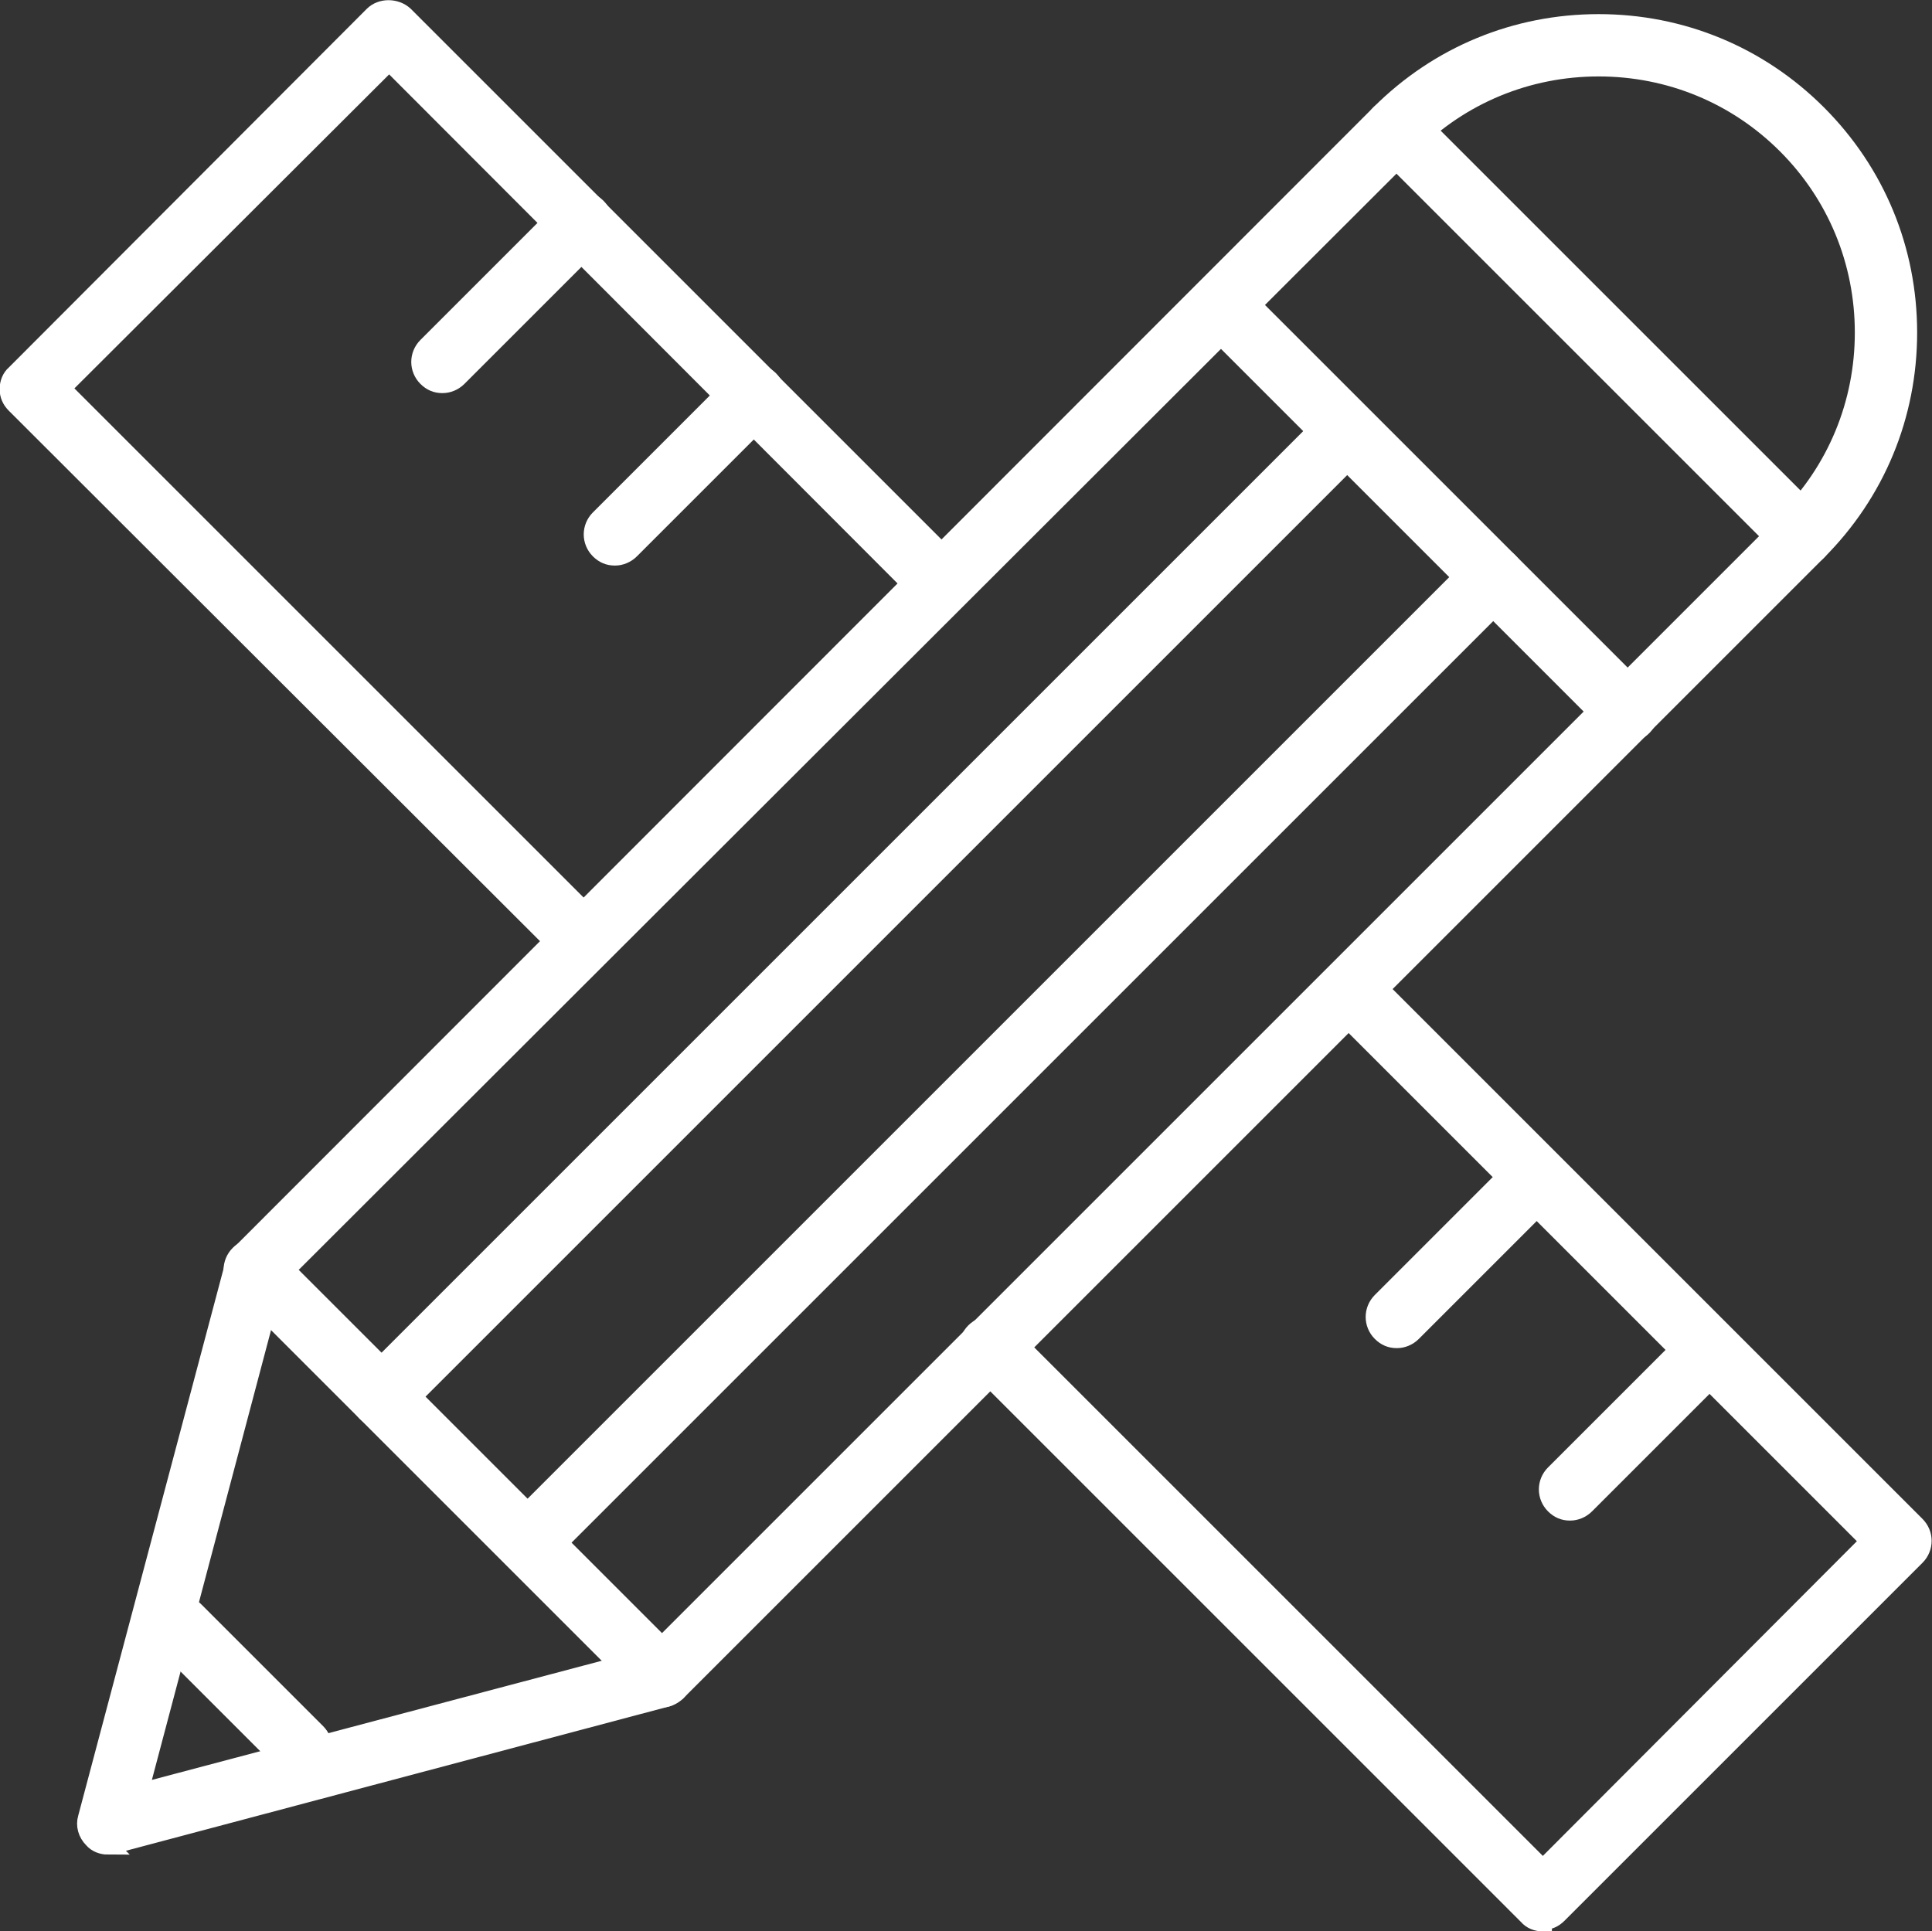 <?xml version="1.0" encoding="UTF-8"?> <svg xmlns="http://www.w3.org/2000/svg" id="uuid-b4fedaf6-1220-45b9-8477-f017d0bdd885" data-name="Layer 2" viewBox="0 0 26.66 26.65"><rect x="0" y="0" width="26.66" height="26.65" fill="#333333" stroke="none"/><defs><style> .uuid-608df03c-3c39-412d-a51b-9aa32140bf22 { fill: #fff; stroke: #fff; stroke-miterlimit: 10; stroke-width: .25px; } </style></defs><g id="uuid-7c1b91ea-ce8c-4f40-8c1b-da2c14e88dd8" data-name="Calque 1"><g><path class="uuid-608df03c-3c39-412d-a51b-9aa32140bf22" d="M21.29,26.53c-.08,0-.16-.03-.21-.09l-7.63-7.63c-.12-.12-.12-.31,0-.43.12-.12.31-.12.43,0l7.41,7.41,4.51-4.52-7.17-7.17c-.12-.12-.12-.31,0-.43.12-.12.31-.12.43,0l7.38,7.38c.12.12.12.31,0,.43l-4.94,4.94c-.06.06-.13.09-.21.09Z"></path><path class="uuid-608df03c-3c39-412d-a51b-9aa32140bf22" d="M8.05,13.29c-.08,0-.15-.03-.21-.09L.21,5.58c-.06-.06-.09-.13-.09-.21s.03-.16.09-.21L5.15.21c.11-.11.31-.11.43,0l7.43,7.43c.12.12.12.31,0,.43-.12.12-.31.12-.43,0L5.37.85.85,5.36l7.41,7.41c.12.12.12.31,0,.43-.06.06-.14.09-.21.09Z"></path><g><path class="uuid-608df03c-3c39-412d-a51b-9aa32140bf22" d="M1.49,25.47c-.08,0-.16-.03-.21-.09-.08-.08-.11-.19-.08-.29l2.03-7.64c.01-.05.04-.1.08-.14L19.04,1.57c.12-.12.31-.12.43,0l5.61,5.61c.12.12.12.31,0,.43l-15.74,15.74s-.08.06-.14.08l-7.64,2.03s-.05,0-.08,0ZM3.79,17.68l-1.87,7.06,7.06-1.87,15.47-15.47-5.18-5.18L3.79,17.68Z"></path><path class="uuid-608df03c-3c39-412d-a51b-9aa32140bf22" d="M24.86,7.7c-.08,0-.15-.03-.21-.09-.12-.12-.12-.31,0-.43.69-.69,1.07-1.61,1.07-2.59s-.38-1.9-1.07-2.59c-.69-.69-1.61-1.07-2.59-1.07s-1.9.38-2.59,1.07c-.12.12-.31.12-.43,0-.12-.12-.12-.31,0-.43.81-.81,1.88-1.25,3.02-1.25s2.21.44,3.02,1.25c.81.81,1.25,1.88,1.25,3.02s-.44,2.21-1.25,3.02c-.06.06-.14.09-.21.09Z"></path><path class="uuid-608df03c-3c39-412d-a51b-9aa32140bf22" d="M22.45,10.12c-.08,0-.15-.03-.21-.09l-5.61-5.61c-.12-.12-.12-.31,0-.43.12-.12.31-.12.43,0l5.61,5.61c.12.12.12.31,0,.43-.06.06-.14.09-.21.09Z"></path><path class="uuid-608df03c-3c39-412d-a51b-9aa32140bf22" d="M9.12,23.44c-.08,0-.15-.03-.21-.09l-5.61-5.61c-.12-.12-.12-.31,0-.43.12-.12.31-.12.43,0l5.61,5.61c.12.12.12.31,0,.43-.06.06-.14.09-.21.09Z"></path><path class="uuid-608df03c-3c39-412d-a51b-9aa32140bf22" d="M5.26,19.58c-.08,0-.15-.03-.21-.09-.12-.12-.12-.31,0-.43l13.32-13.32c.12-.12.31-.12.43,0,.12.12.12.31,0,.43l-13.32,13.32c-.06.06-.14.09-.21.09Z"></path><path class="uuid-608df03c-3c39-412d-a51b-9aa32140bf22" d="M4.15,24.43c-.08,0-.15-.03-.21-.09l-1.68-1.68c-.12-.12-.12-.31,0-.43.12-.12.31-.12.43,0l1.68,1.68c.12.12.12.31,0,.43-.06.06-.14.09-.21.09Z"></path><path class="uuid-608df03c-3c39-412d-a51b-9aa32140bf22" d="M7.28,21.59c-.08,0-.15-.03-.21-.09-.12-.12-.12-.31,0-.43l13.32-13.32c.12-.12.31-.12.43,0,.12.12.12.31,0,.43l-13.32,13.32c-.06.06-.14.09-.21.09Z"></path></g><g><path class="uuid-608df03c-3c39-412d-a51b-9aa32140bf22" d="M6.1,5.3c-.08,0-.15-.03-.21-.09-.12-.12-.12-.31,0-.43l1.92-1.92c.12-.12.31-.12.43,0,.12.12.12.31,0,.43l-1.92,1.92c-.06.06-.14.09-.21.09Z"></path><path class="uuid-608df03c-3c39-412d-a51b-9aa32140bf22" d="M8.48,7.68c-.08,0-.15-.03-.21-.09-.12-.12-.12-.31,0-.43l1.92-1.92c.12-.12.31-.12.43,0,.12.12.12.31,0,.43l-1.92,1.92c-.06.06-.14.09-.21.09Z"></path></g><g><path class="uuid-608df03c-3c39-412d-a51b-9aa32140bf22" d="M19.27,18.48c-.08,0-.15-.03-.21-.09-.12-.12-.12-.31,0-.43l1.92-1.92c.12-.12.31-.12.43,0,.12.12.12.31,0,.43l-1.92,1.92c-.06.06-.14.09-.21.09Z"></path><path class="uuid-608df03c-3c39-412d-a51b-9aa32140bf22" d="M21.66,20.86c-.08,0-.15-.03-.21-.09-.12-.12-.12-.31,0-.43l1.92-1.92c.12-.12.31-.12.43,0,.12.12.12.31,0,.43l-1.92,1.92c-.06.06-.14.09-.21.09Z"></path></g></g></g></svg> 